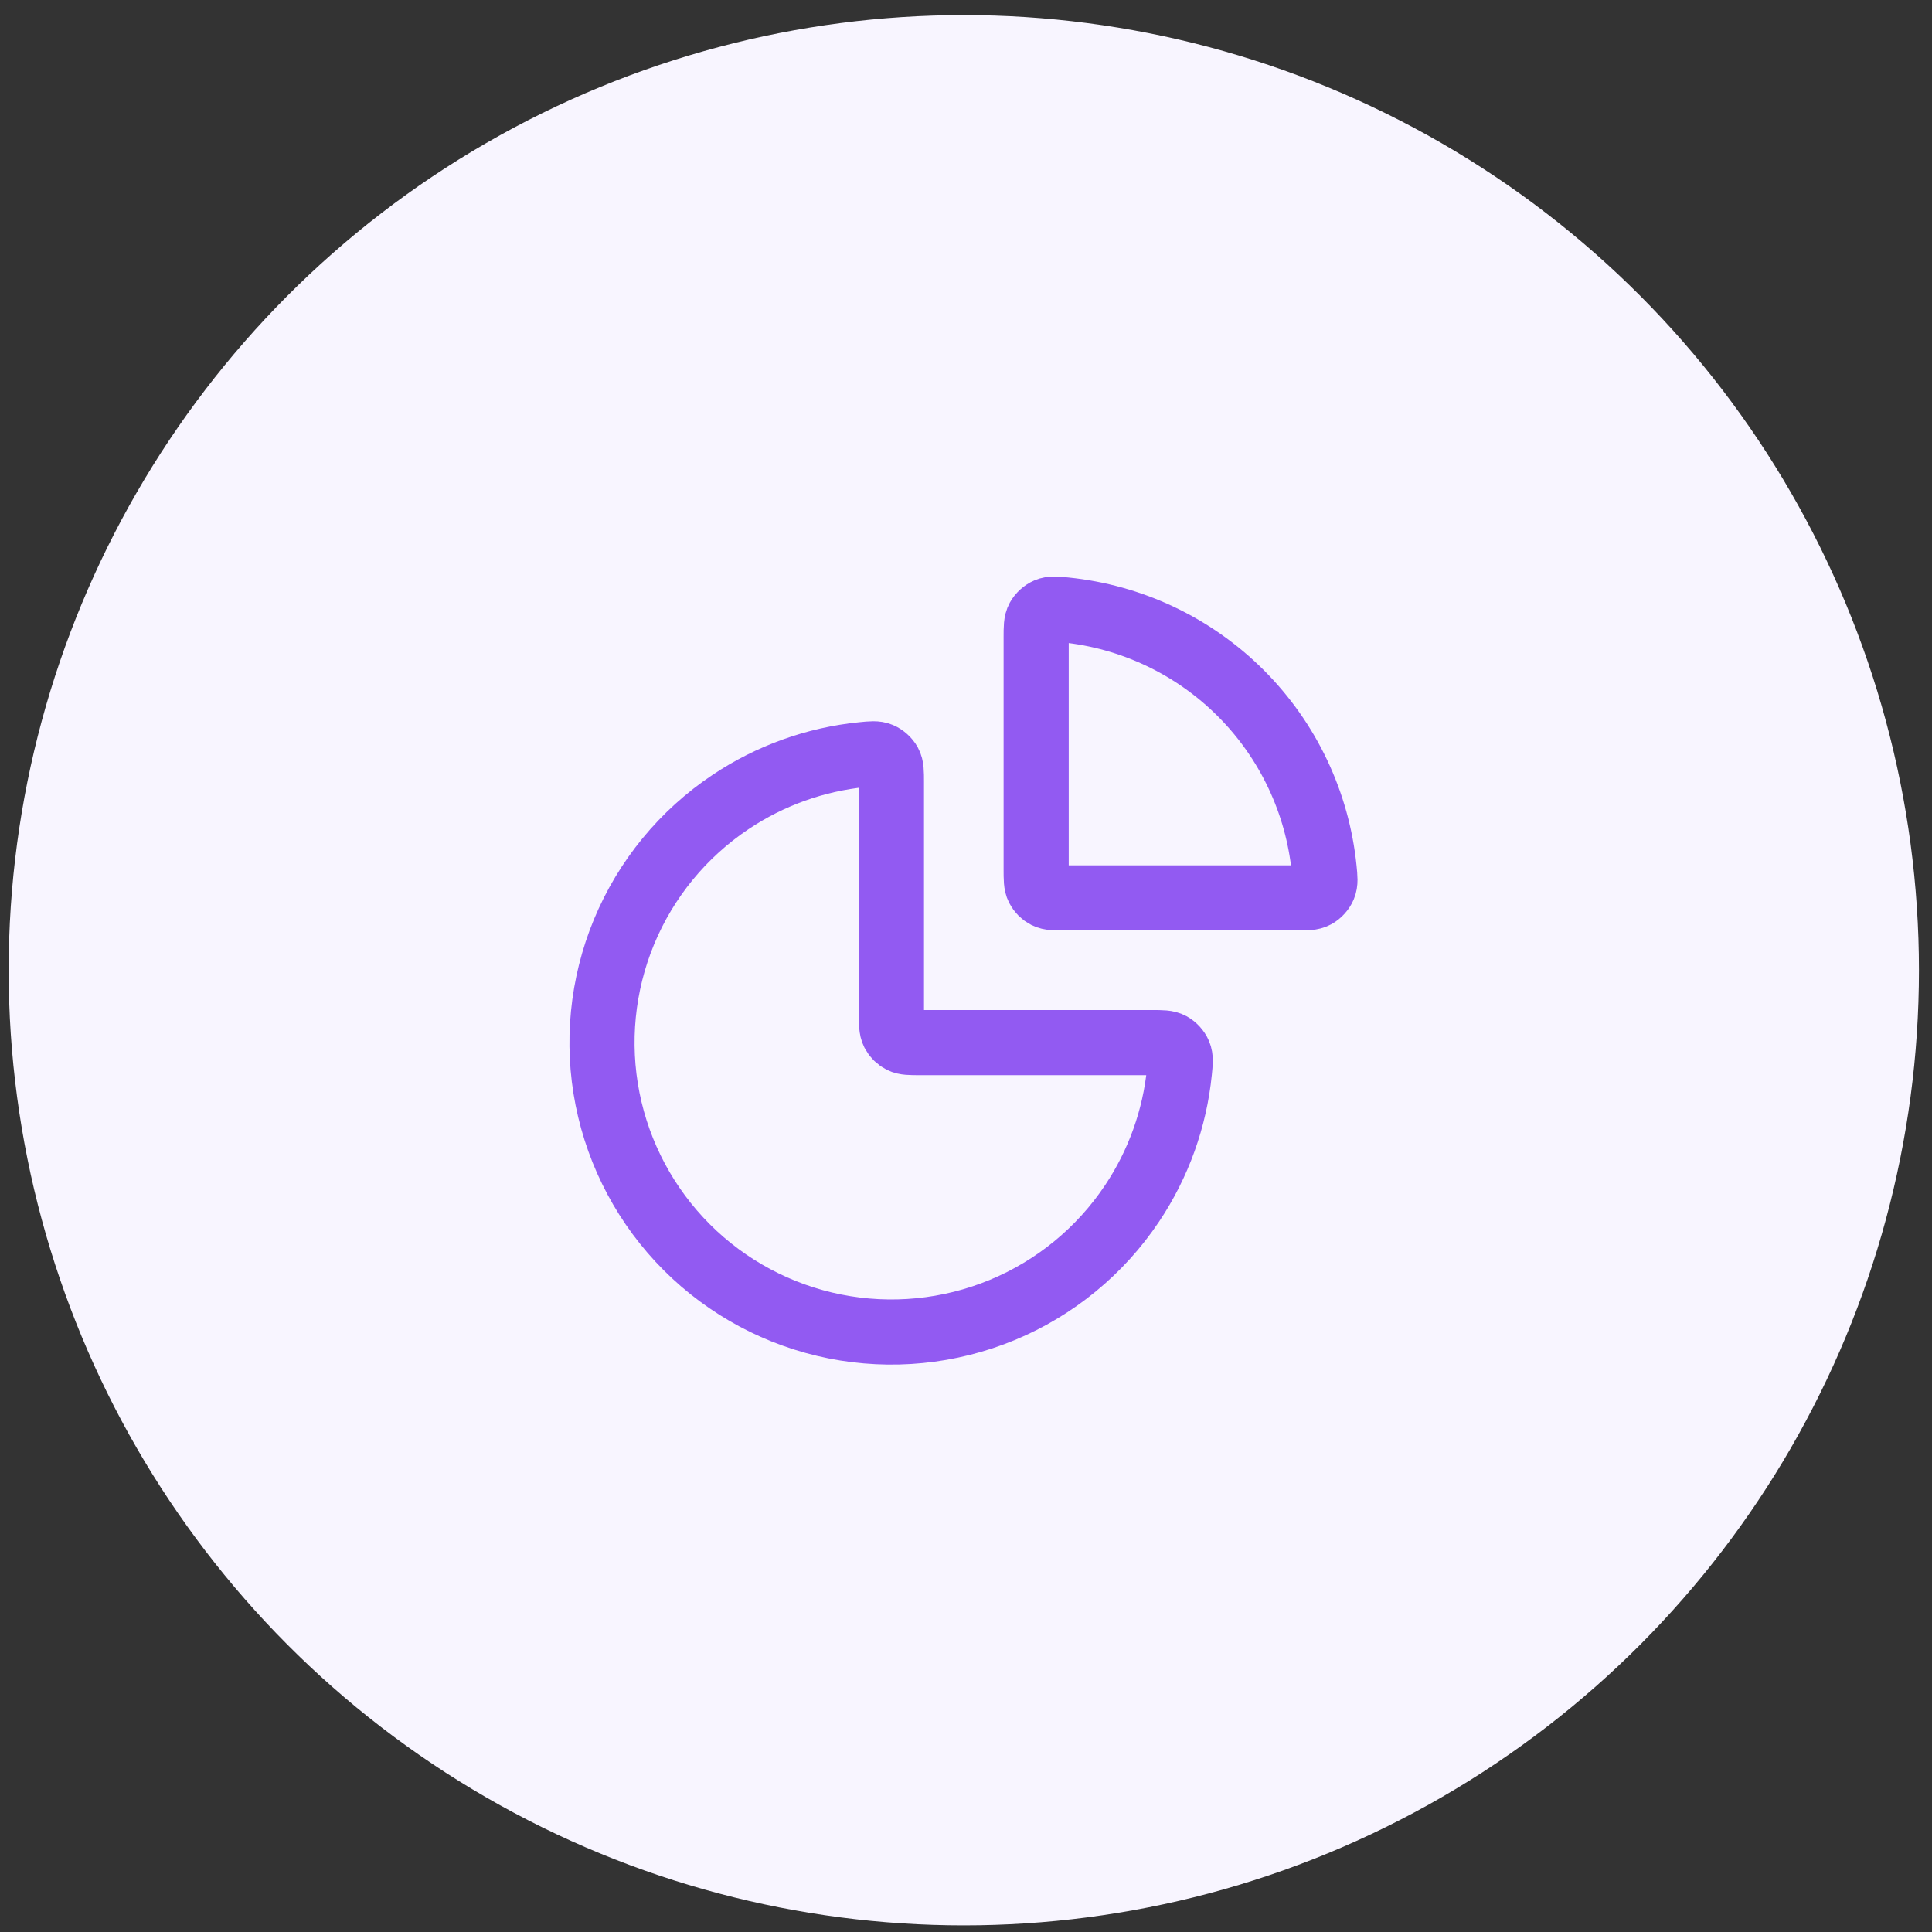 <svg width="89" height="89" viewBox="0 0 89 89" fill="none" xmlns="http://www.w3.org/2000/svg">
<rect x="0" y="0" width="89" height="89" fill="#333333" stroke="none"/>
<circle cx="44.399" cy="44.695" r="44" fill="#F8F5FF"/>
<path d="M53.065 48.029C53.527 48.029 53.758 48.029 53.945 48.131C54.099 48.216 54.243 48.375 54.312 48.537C54.395 48.733 54.374 48.942 54.332 49.36C54.115 51.527 53.369 53.614 52.151 55.436C50.686 57.629 48.604 59.338 46.168 60.347C43.731 61.356 41.05 61.62 38.464 61.106C35.878 60.591 33.502 59.322 31.637 57.457C29.773 55.592 28.503 53.216 27.988 50.63C27.474 48.044 27.738 45.363 28.747 42.926C29.756 40.49 31.465 38.408 33.658 36.943C35.48 35.725 37.567 34.979 39.734 34.762C40.152 34.72 40.361 34.699 40.557 34.782C40.719 34.851 40.878 34.995 40.963 35.149C41.065 35.336 41.065 35.567 41.065 36.029V46.695C41.065 47.162 41.065 47.395 41.156 47.574C41.236 47.731 41.364 47.858 41.52 47.938C41.699 48.029 41.932 48.029 42.399 48.029H53.065Z" stroke="#925AF2" stroke-width="3" stroke-linecap="round" stroke-linejoin="round"/>
<path d="M47.732 29.362C47.732 28.9 47.732 28.67 47.834 28.483C47.919 28.328 48.078 28.184 48.24 28.116C48.436 28.032 48.645 28.053 49.063 28.095C52.11 28.401 54.975 29.749 57.16 31.934C59.345 34.119 60.693 36.984 60.999 40.031C61.041 40.449 61.062 40.658 60.978 40.854C60.91 41.016 60.766 41.175 60.611 41.26C60.425 41.362 60.194 41.362 59.732 41.362L49.065 41.362C48.599 41.362 48.365 41.362 48.187 41.271C48.03 41.191 47.903 41.064 47.823 40.907C47.732 40.729 47.732 40.495 47.732 40.029V29.362Z" stroke="#925AF2" stroke-width="3" stroke-linecap="round" stroke-linejoin="round"/>
</svg>
